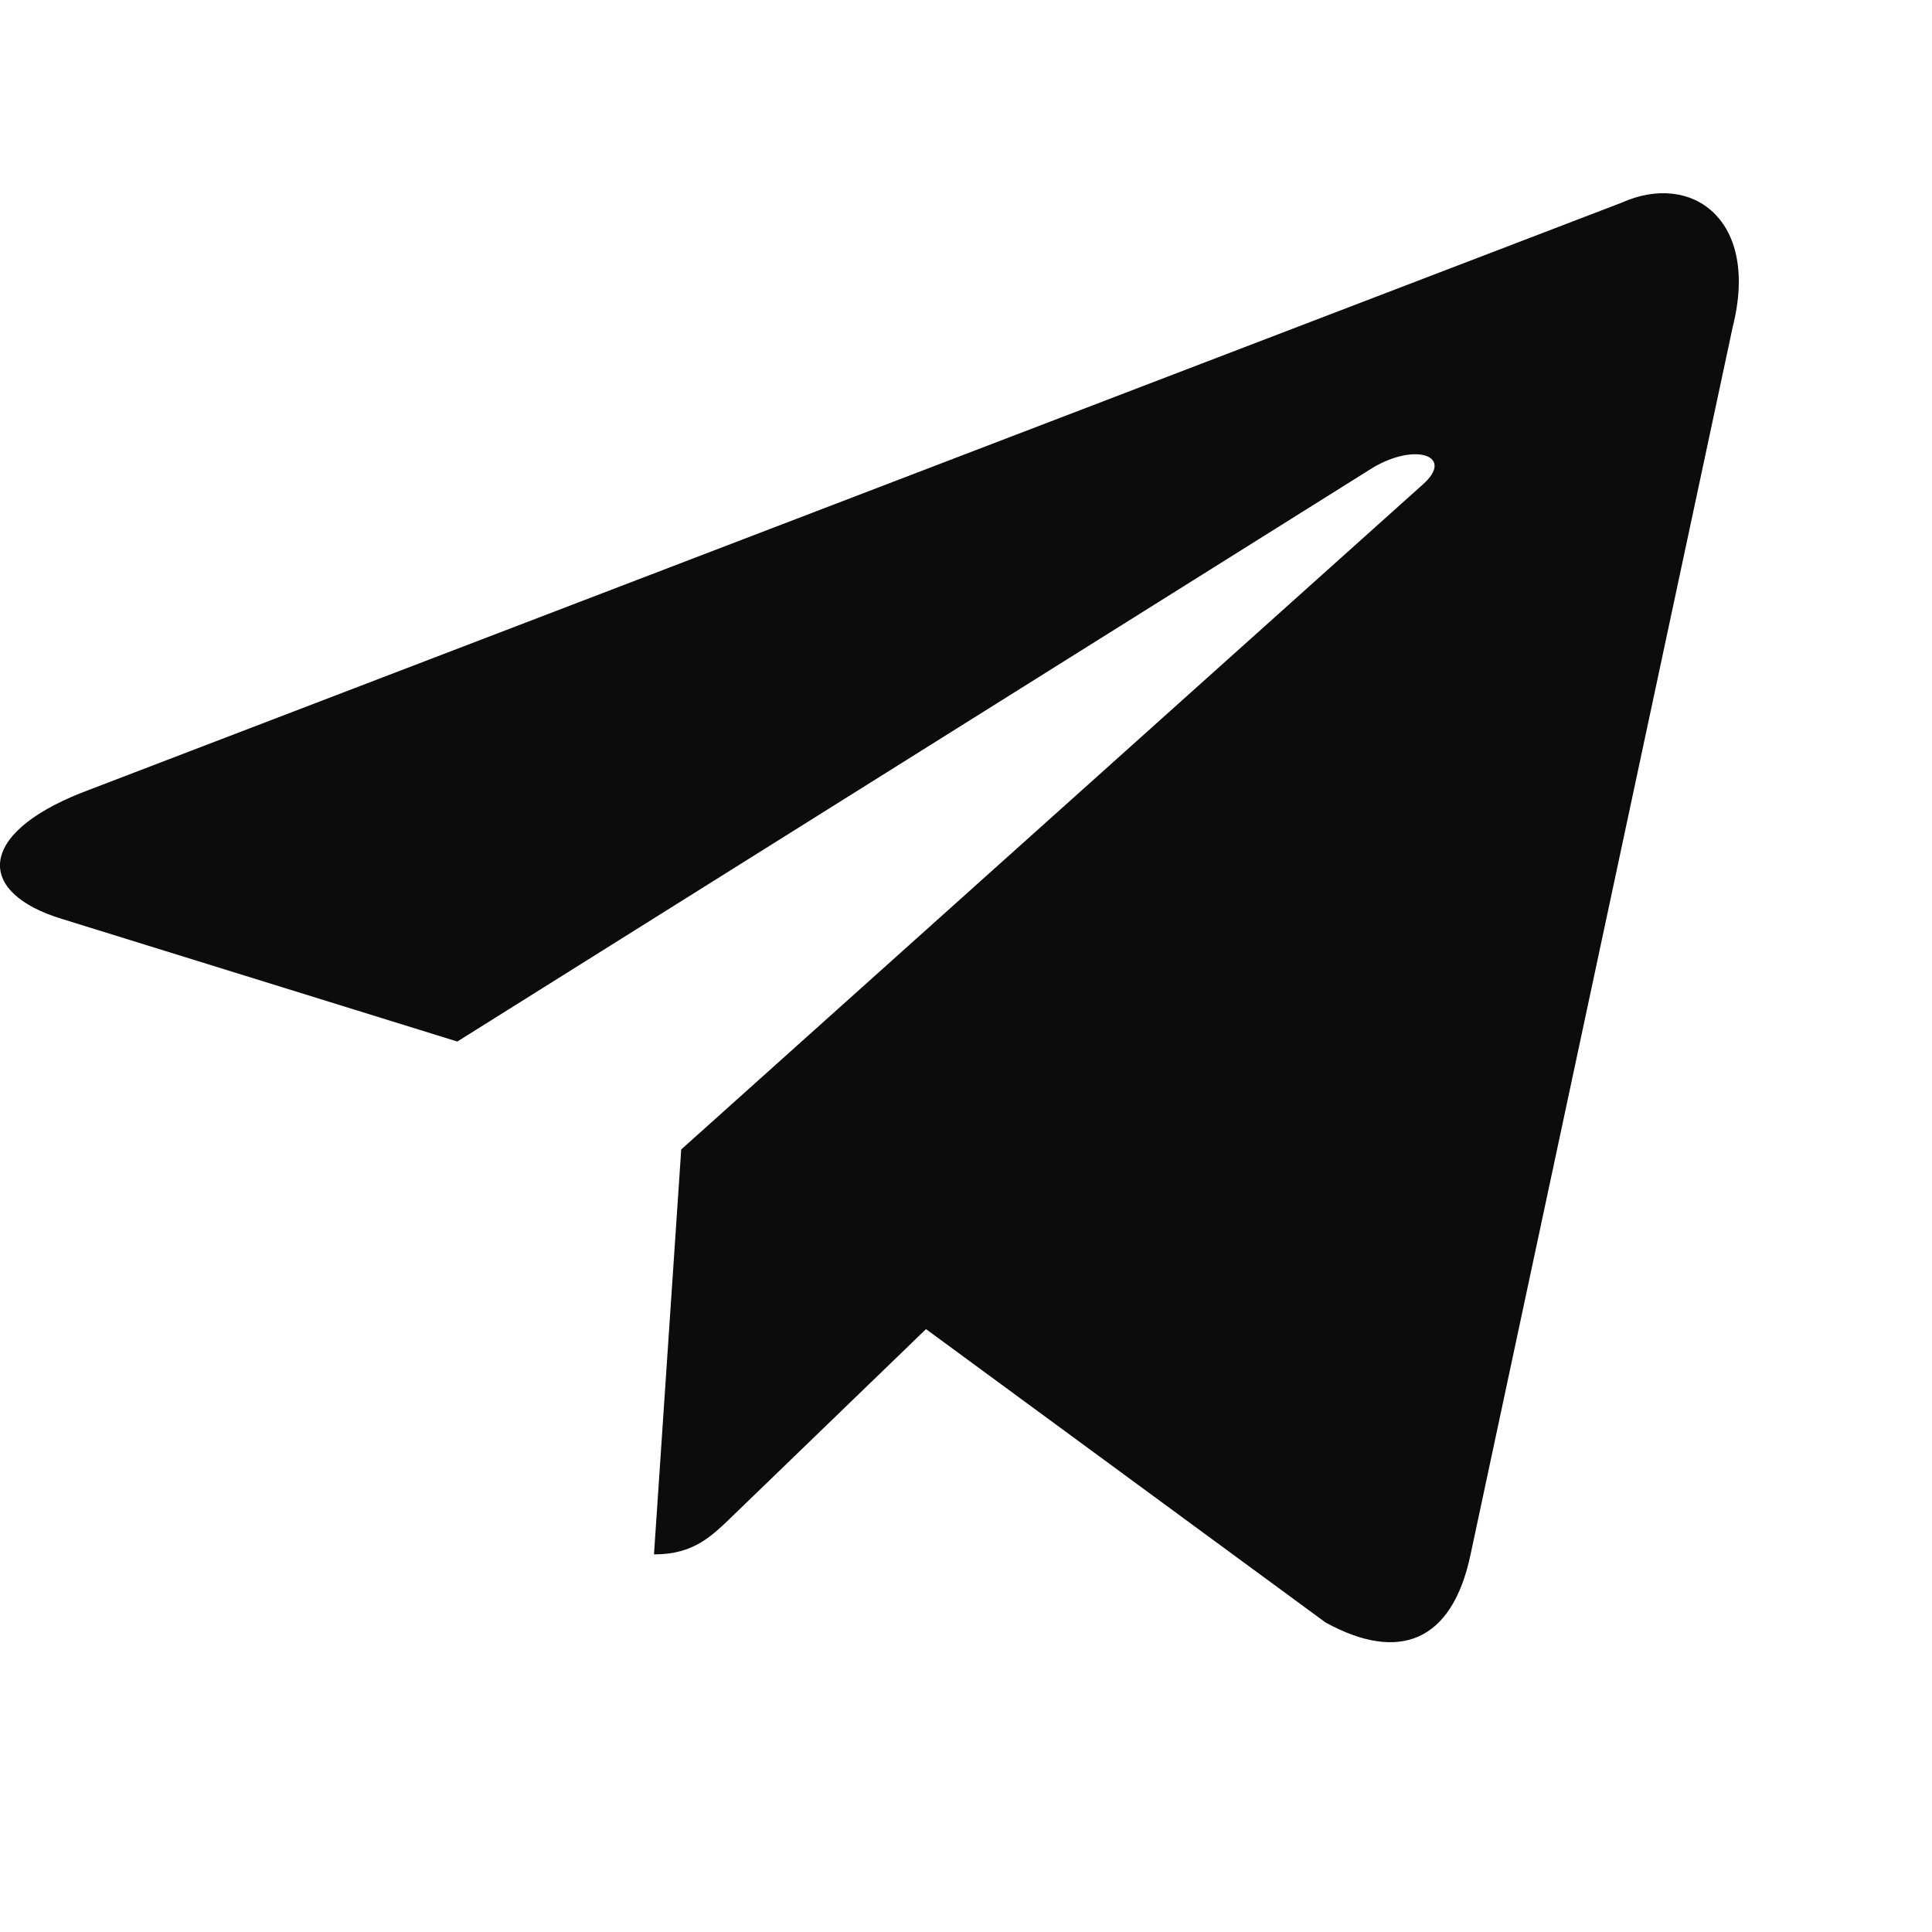 <svg width="20" height="20" viewBox="0 0 20 20" fill="none" xmlns="http://www.w3.org/2000/svg">
    <path d="M7.052 11.899L6.77 16.091C7.184 16.091 7.367 15.903 7.598 15.68L9.586 13.759L13.722 16.796C14.483 17.213 15.033 16.997 15.223 16.093L17.938 3.38C18.216 2.273 17.513 1.771 16.785 2.099L0.84 8.208C-0.248 8.641 -0.242 9.245 0.642 9.513L4.734 10.782L14.206 4.845C14.654 4.575 15.064 4.72 14.727 5.017L7.052 11.899Z" fill="#0C0C0C"/>
</svg>
